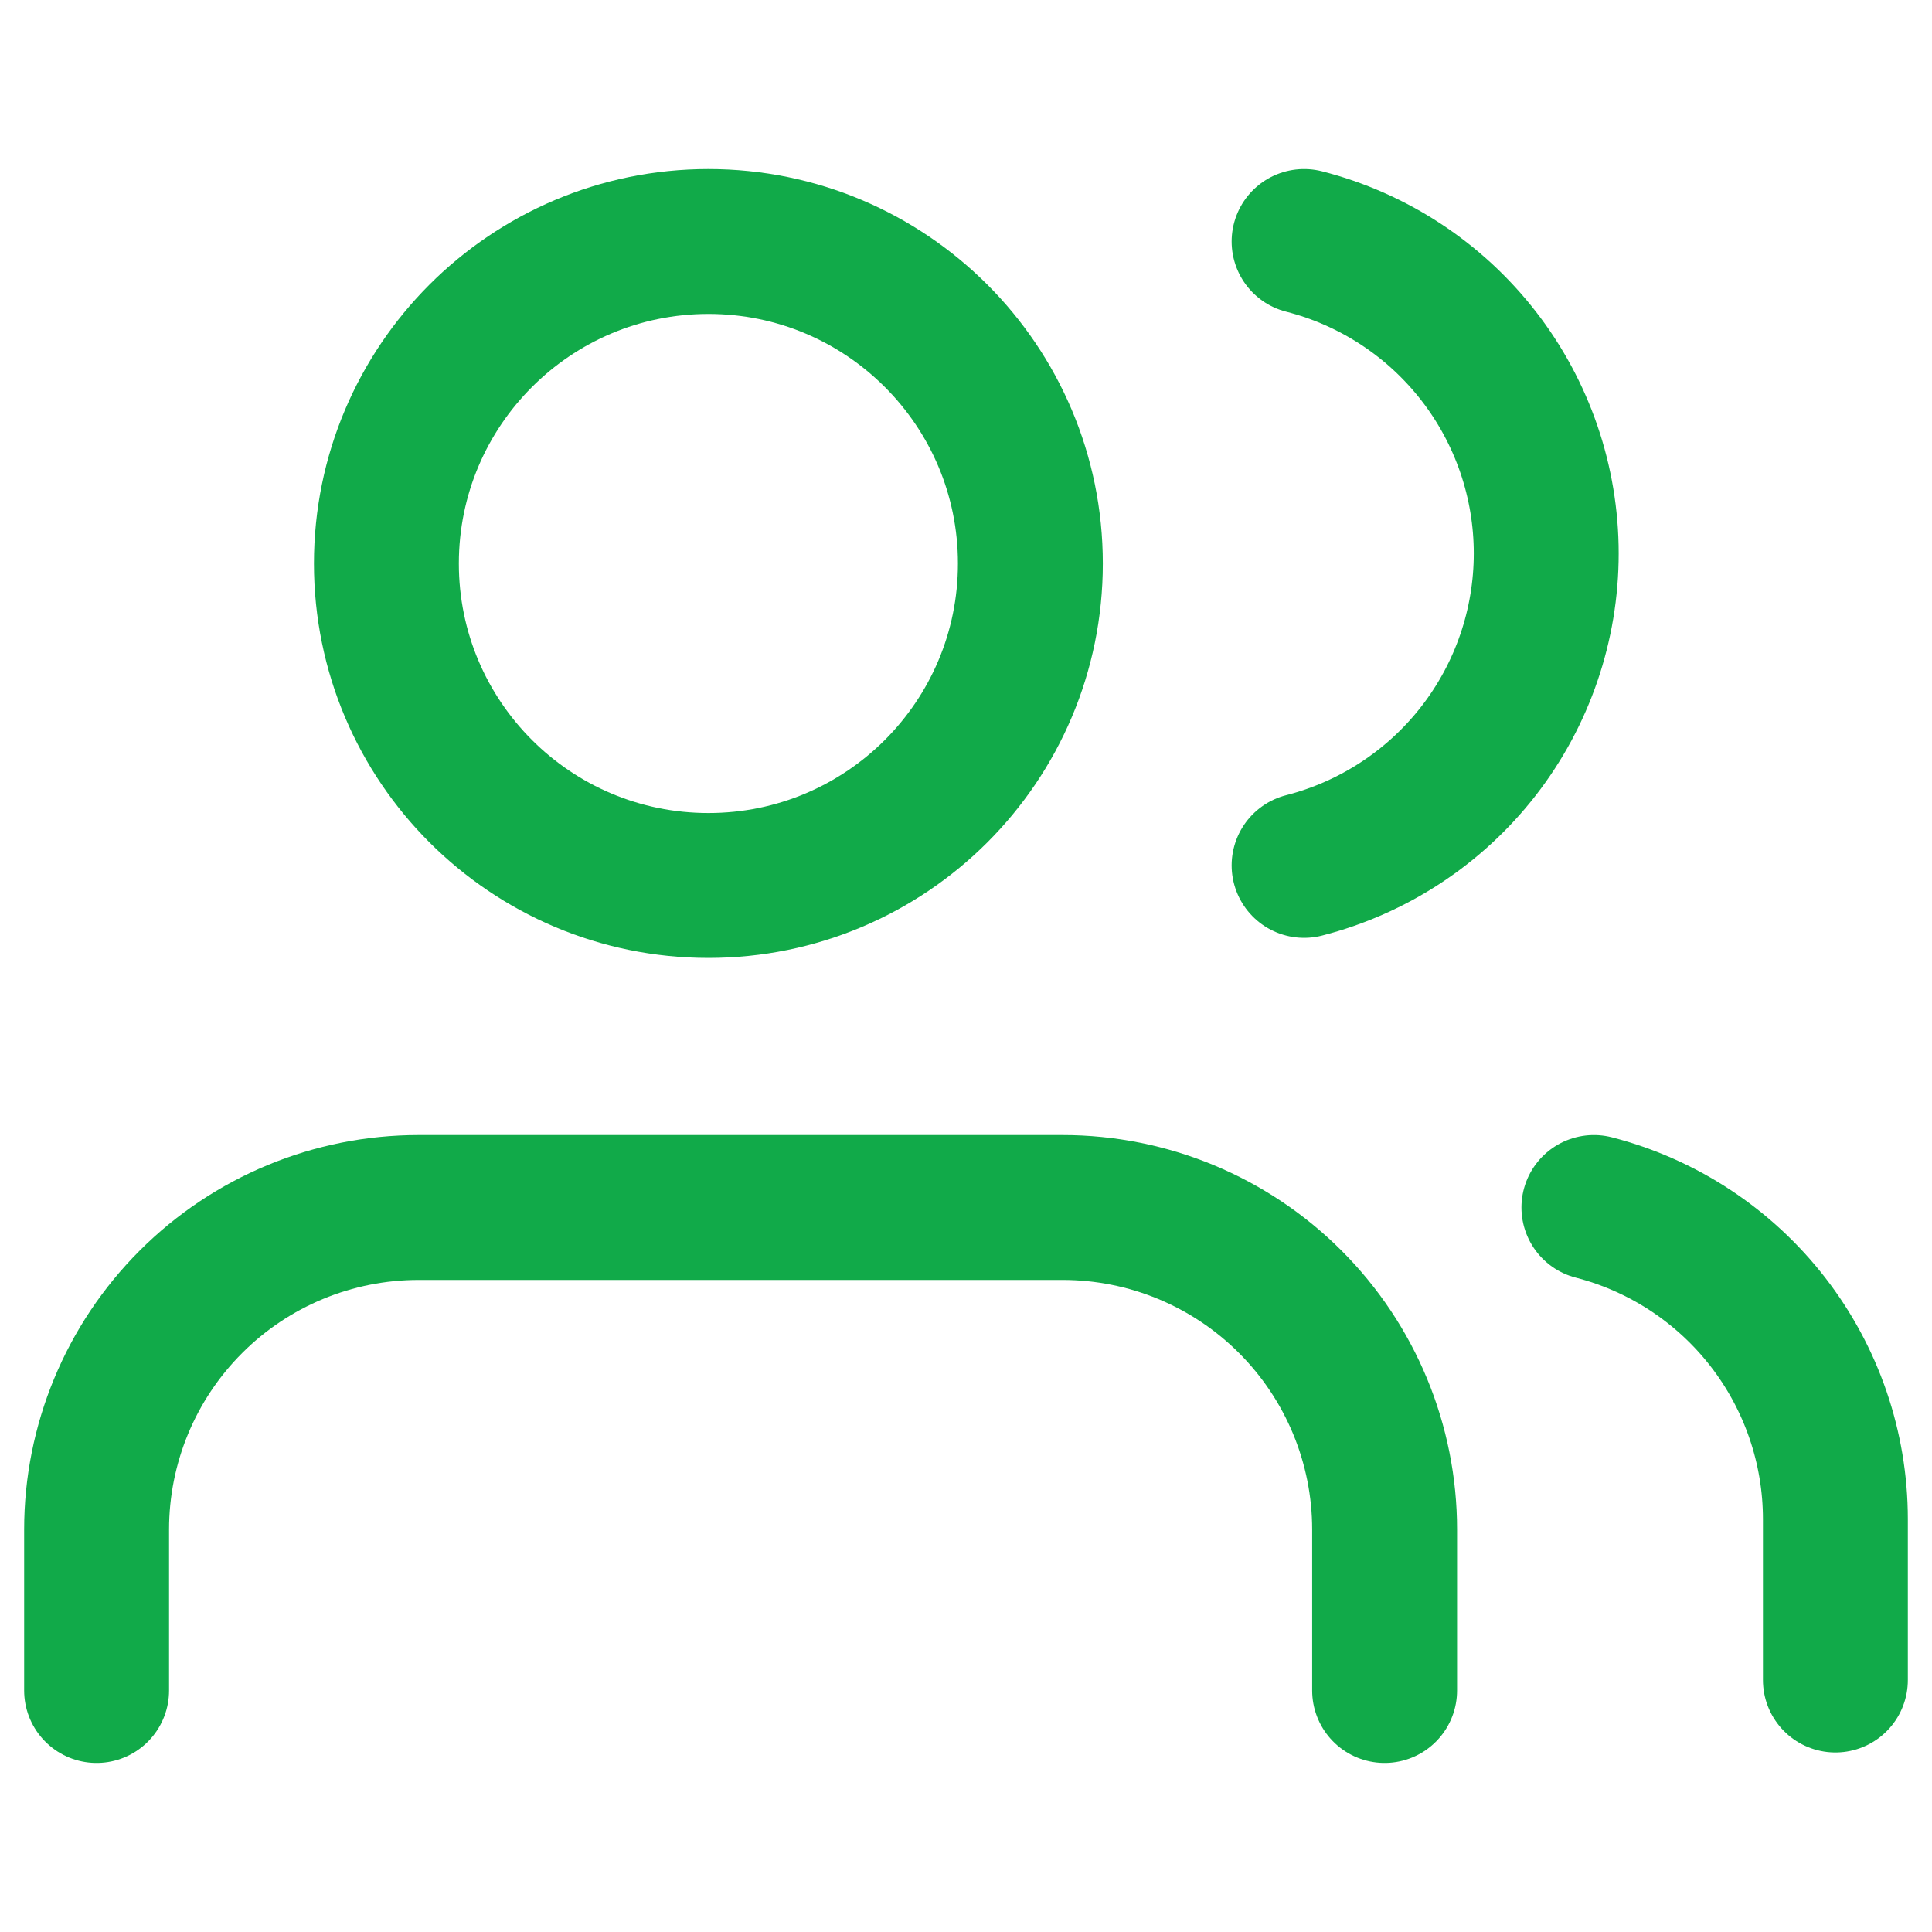 <svg xmlns="http://www.w3.org/2000/svg" width="40" height="40" viewBox="0 0 40 40" fill="none"><path d="M28.667 35V31.667C28.667 29.899 27.964 28.203 26.714 26.953C25.464 25.702 23.768 25 22 25H8.667C6.899 25 5.203 25.702 3.953 26.953C2.702 28.203 2 29.899 2 31.667V35" stroke="#11AA49" stroke-width="3" stroke-linecap="round" stroke-linejoin="round"></path><path d="M14.667 18.333C18.349 18.333 21.333 15.349 21.333 11.667C21.333 7.985 18.349 5 14.667 5C10.985 5 8 7.985 8 11.667C8 15.349 10.985 18.333 14.667 18.333Z" stroke="#11AA49" stroke-width="3" stroke-linecap="round" stroke-linejoin="round"></path><path d="M38 34.783V31.45C37.999 29.973 37.507 28.538 36.602 27.37C35.697 26.203 34.43 25.369 33 25" stroke="#11AA49" stroke-width="3" stroke-linecap="round" stroke-linejoin="round"></path><path d="M27 5C28.434 5.367 29.705 6.201 30.613 7.371C31.52 8.54 32.013 9.978 32.013 11.458C32.013 12.939 31.52 14.377 30.613 15.546C29.705 16.715 28.434 17.549 27 17.917" stroke="#11AA49" stroke-width="3" stroke-linecap="round" stroke-linejoin="round"></path></svg>